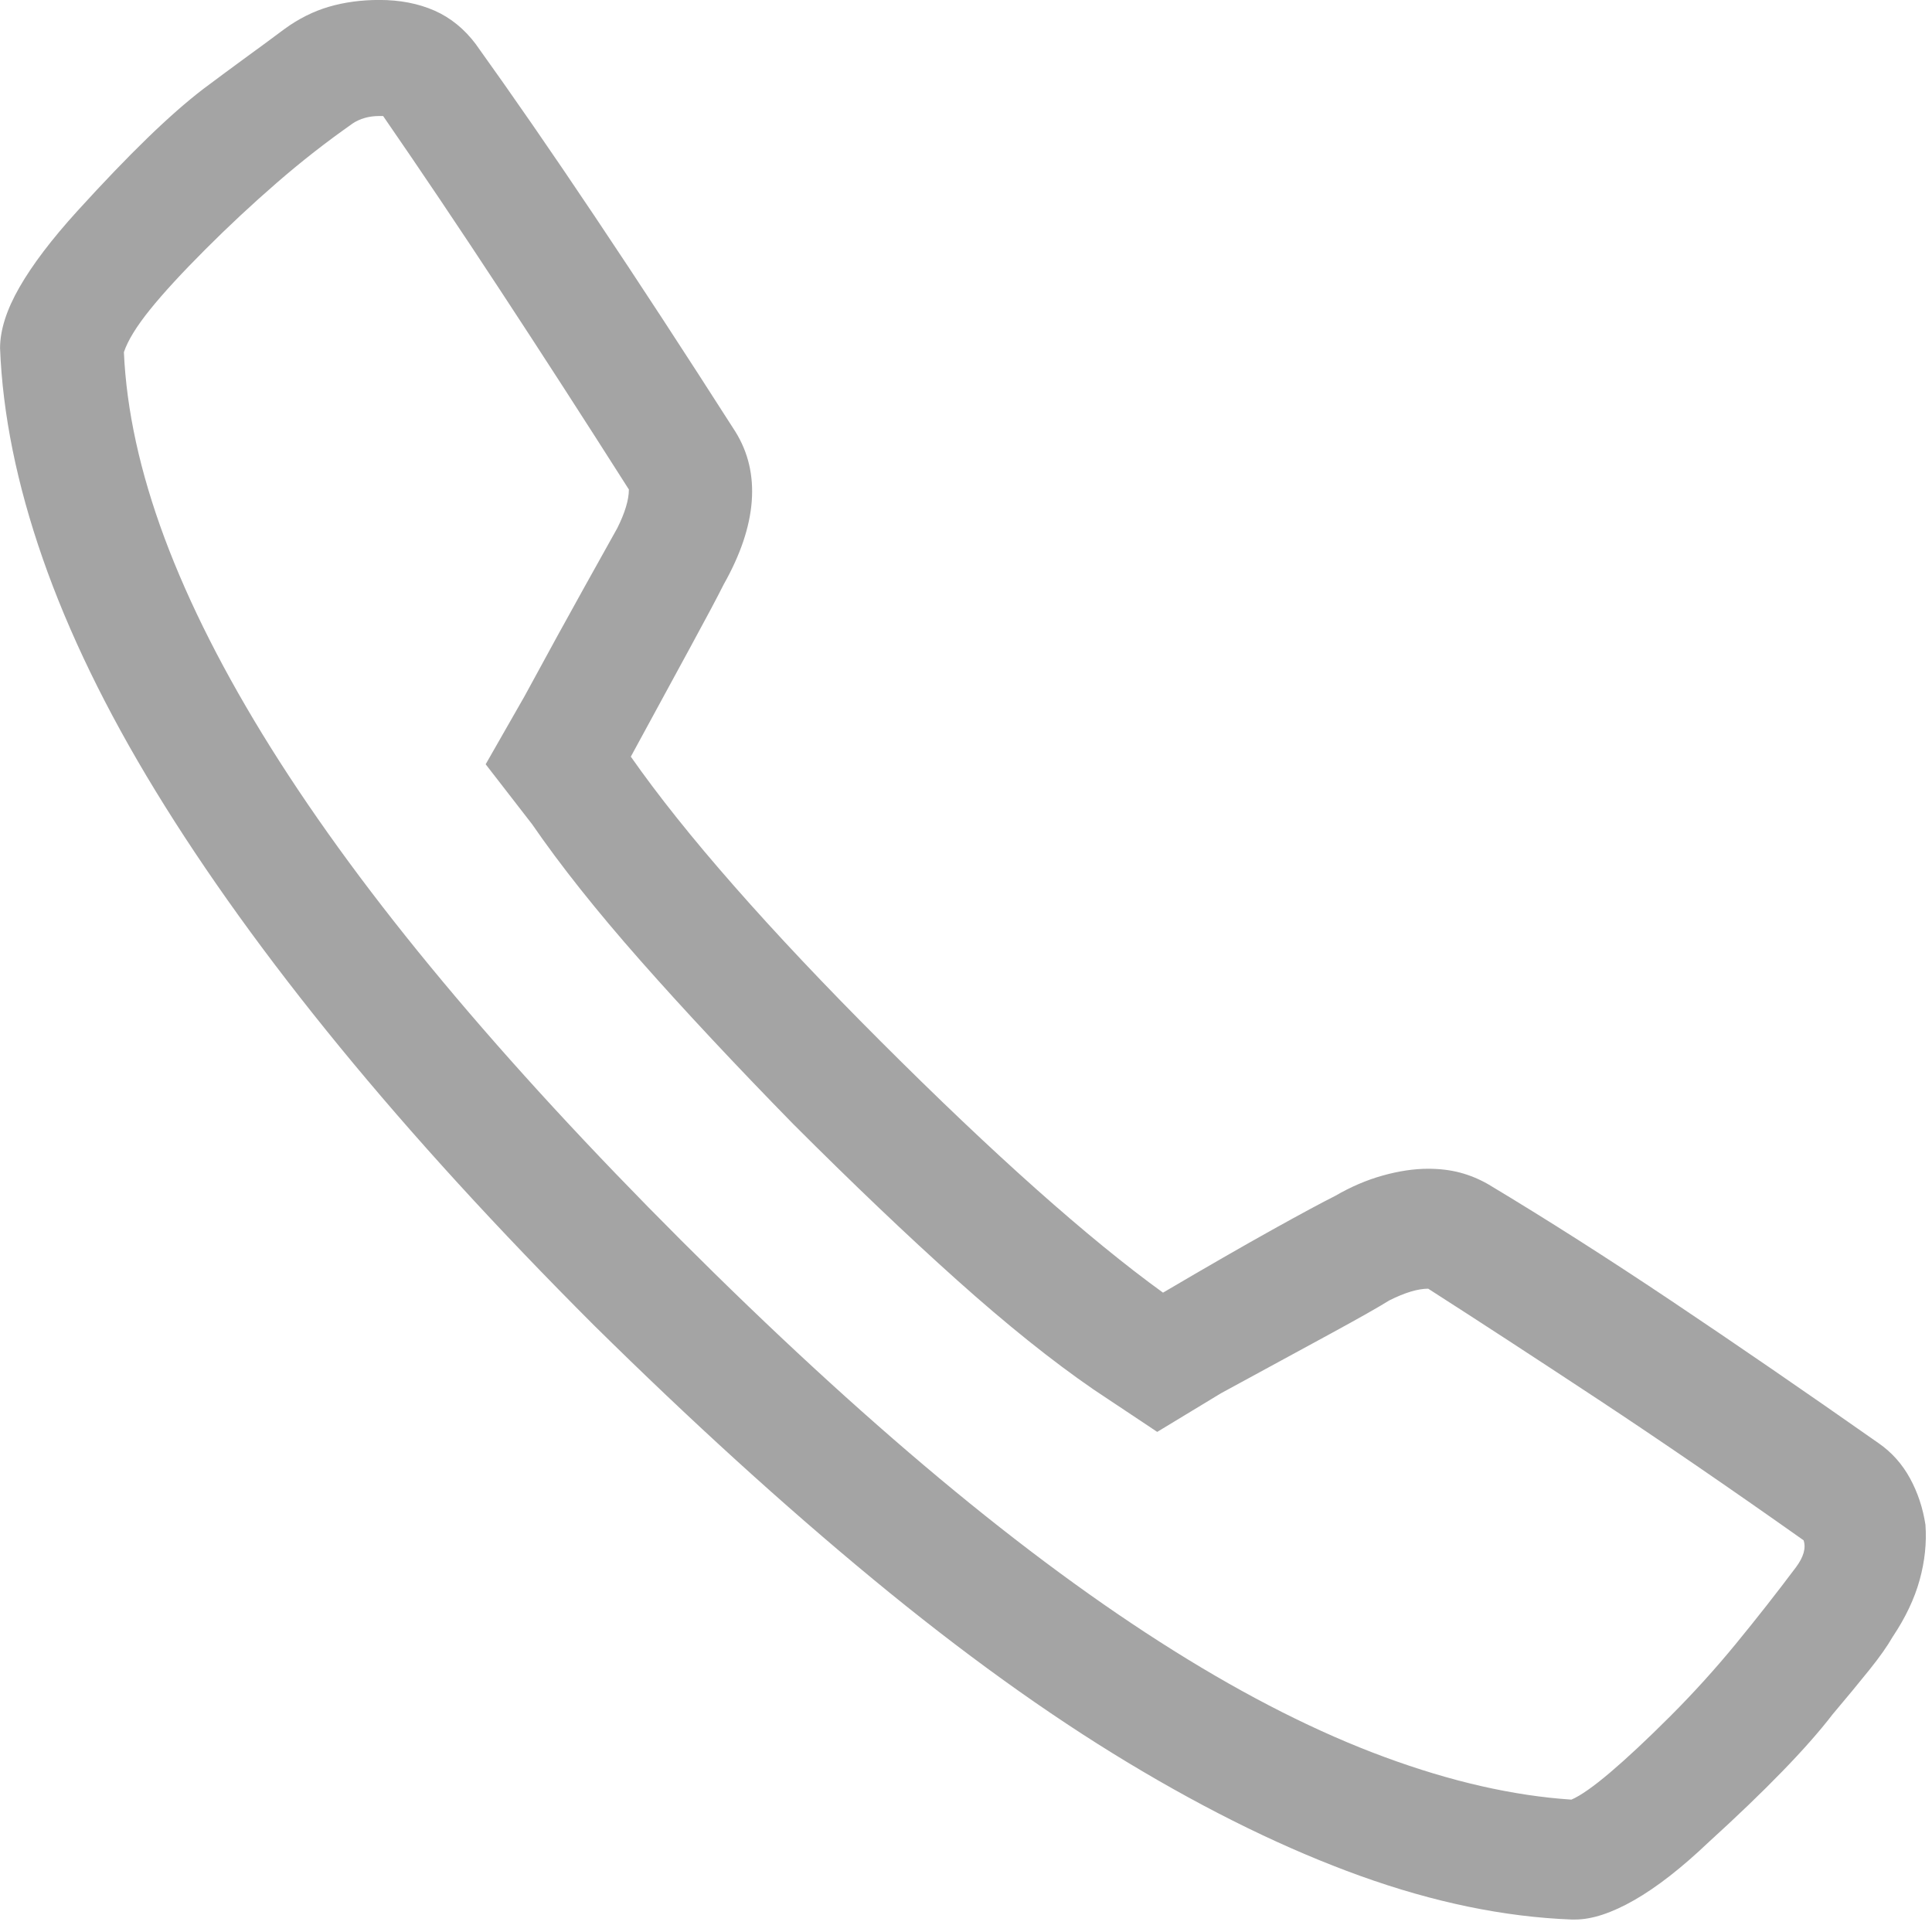 <svg height="39" viewBox="0 0 39 39" width="39" xmlns="http://www.w3.org/2000/svg"><path d="m9.609.898c.729 1.016 1.53 2.174 2.402 3.477.872 1.302 1.816 2.747 2.832 4.336.26.417.371.885.332 1.406-.039.521-.228 1.081-.566 1.68-.13.26-.352.677-.664 1.25s-.716 1.315-1.211 2.227c.547.781 1.243 1.654 2.09 2.617.846.964 1.829 2.005 2.949 3.125 1.146 1.146 2.194 2.142 3.145 2.988.951.846 1.803 1.543 2.559 2.09.885-.521 1.621-.944 2.207-1.27.586-.326 1.009-.553 1.27-.684.313-.182.632-.319.957-.41.326-.091.632-.137.918-.137.234 0 .449.026.645.078.195.052.384.13.566.234 1.172.703 2.409 1.491 3.711 2.363 1.302.872 2.695 1.829 4.18 2.871.26.182.469.417.625.703s.26.599.312.938c.026.365-.013.736-.117 1.113-.104.378-.286.762-.547 1.152-.104.182-.26.404-.469.664s-.456.56-.742.898c-.26.339-.599.723-1.016 1.152-.417.43-.911.905-1.484 1.426-.547.521-1.048.911-1.504 1.172-.456.26-.853.391-1.191.391h-.078c-1.354-.052-2.773-.345-4.258-.879-1.484-.534-3.047-1.296-4.688-2.285s-3.359-2.227-5.156-3.711-3.672-3.19-5.625-5.117c-1.953-1.953-3.665-3.828-5.137-5.625s-2.708-3.516-3.711-5.156-1.764-3.21-2.285-4.707c-.521-1.497-.807-2.91-.859-4.238 0-.365.13-.775.391-1.23s.651-.97 1.172-1.543.99-1.061 1.406-1.465.794-.736 1.133-.996c.313-.234.612-.456.898-.664.286-.208.534-.391.742-.547.286-.208.586-.358.898-.449s.651-.137 1.016-.137c.417 0 .788.072 1.113.215s.605.371.84.684zm-2.5 1.602c-.521.365-1.029.762-1.523 1.191s-.977.879-1.445 1.348-.84.872-1.113 1.211-.449.625-.527.859c.052 1.172.326 2.422.82 3.75.495 1.328 1.211 2.741 2.148 4.238.938 1.497 2.096 3.073 3.477 4.727 1.38 1.654 2.982 3.392 4.805 5.215s3.561 3.424 5.215 4.805c1.654 1.38 3.229 2.539 4.727 3.477 1.497.938 2.917 1.654 4.258 2.148 1.341.495 2.598.781 3.77.859.182-.078.443-.26.781-.547s.742-.664 1.211-1.133.911-.957 1.328-1.465c.417-.508.82-1.022 1.211-1.543.078-.104.13-.202.156-.293.026-.091.026-.176 0-.254-1.51-1.068-2.897-2.018-4.16-2.852-1.263-.833-2.402-1.576-3.418-2.227-.104 0-.221.02-.352.059-.13.039-.273.098-.43.176-.208.13-.599.352-1.172.664s-1.315.716-2.227 1.211l-1.289.781-1.289-.859c-.833-.573-1.751-1.309-2.754-2.207-1.003-.898-2.103-1.947-3.301-3.145-1.172-1.198-2.201-2.298-3.086-3.301-.885-1.003-1.615-1.921-2.188-2.754l-.938-1.211.781-1.367c.495-.911.898-1.647 1.211-2.207.313-.56.534-.957.664-1.191.078-.156.137-.299.176-.43.039-.13.059-.247.059-.352-.911-1.432-1.777-2.773-2.598-4.023-.82-1.25-1.608-2.422-2.363-3.516h-.078c-.104 0-.202.013-.293.039s-.176.065-.254.117z" fill="#a4a4a4" fill-rule="evenodd" transform=""/></svg>